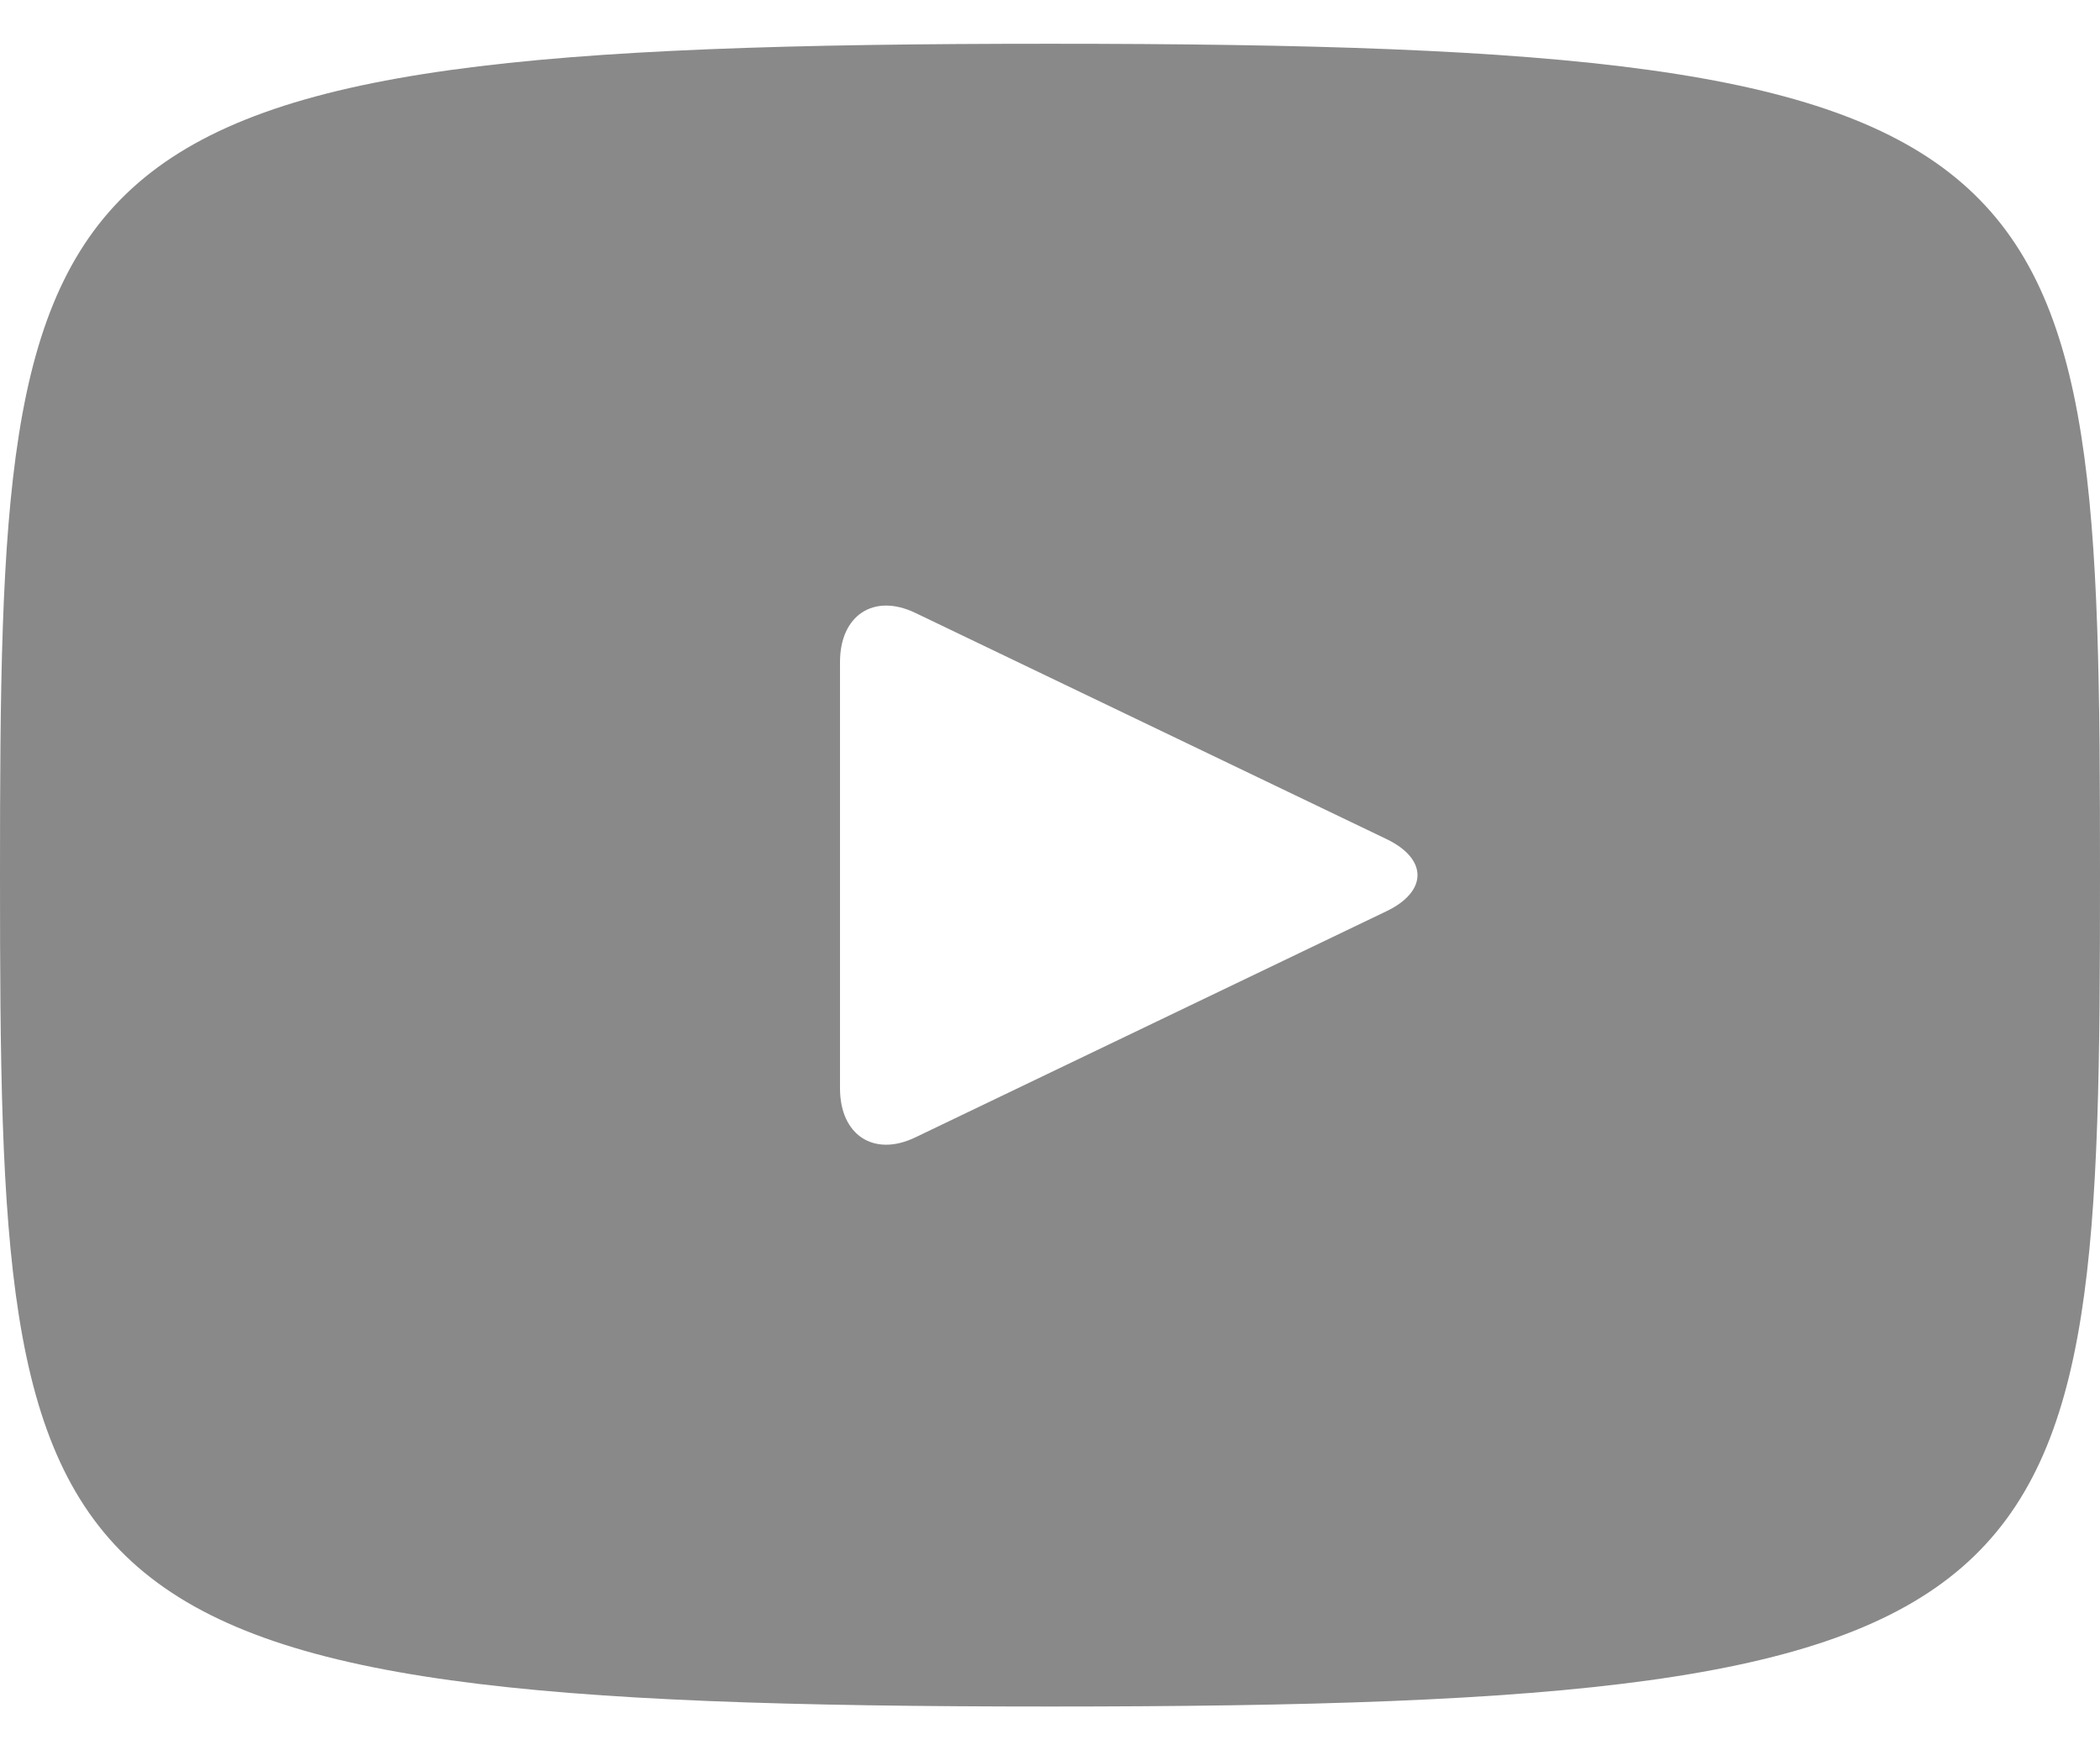 <?xml version="1.0" encoding="utf-8"?><svg width="24" height="20" viewBox="0 0 24 20" fill="none" xmlns="http://www.w3.org/2000/svg">
<path d="M12 0.5C0.206 0.5 0 1.578 0 10C0 18.422 0.206 19.5 12 19.5C23.794 19.5 24 18.422 24 10C24 1.578 23.794 0.5 12 0.5ZM15.846 10.412L10.458 12.998C9.986 13.223 9.6 12.971 9.6 12.435V7.565C9.6 7.03 9.986 6.777 10.458 7.002L15.846 9.588C16.318 9.815 16.318 10.185 15.846 10.412Z" fill="#898989"/>
</svg>
